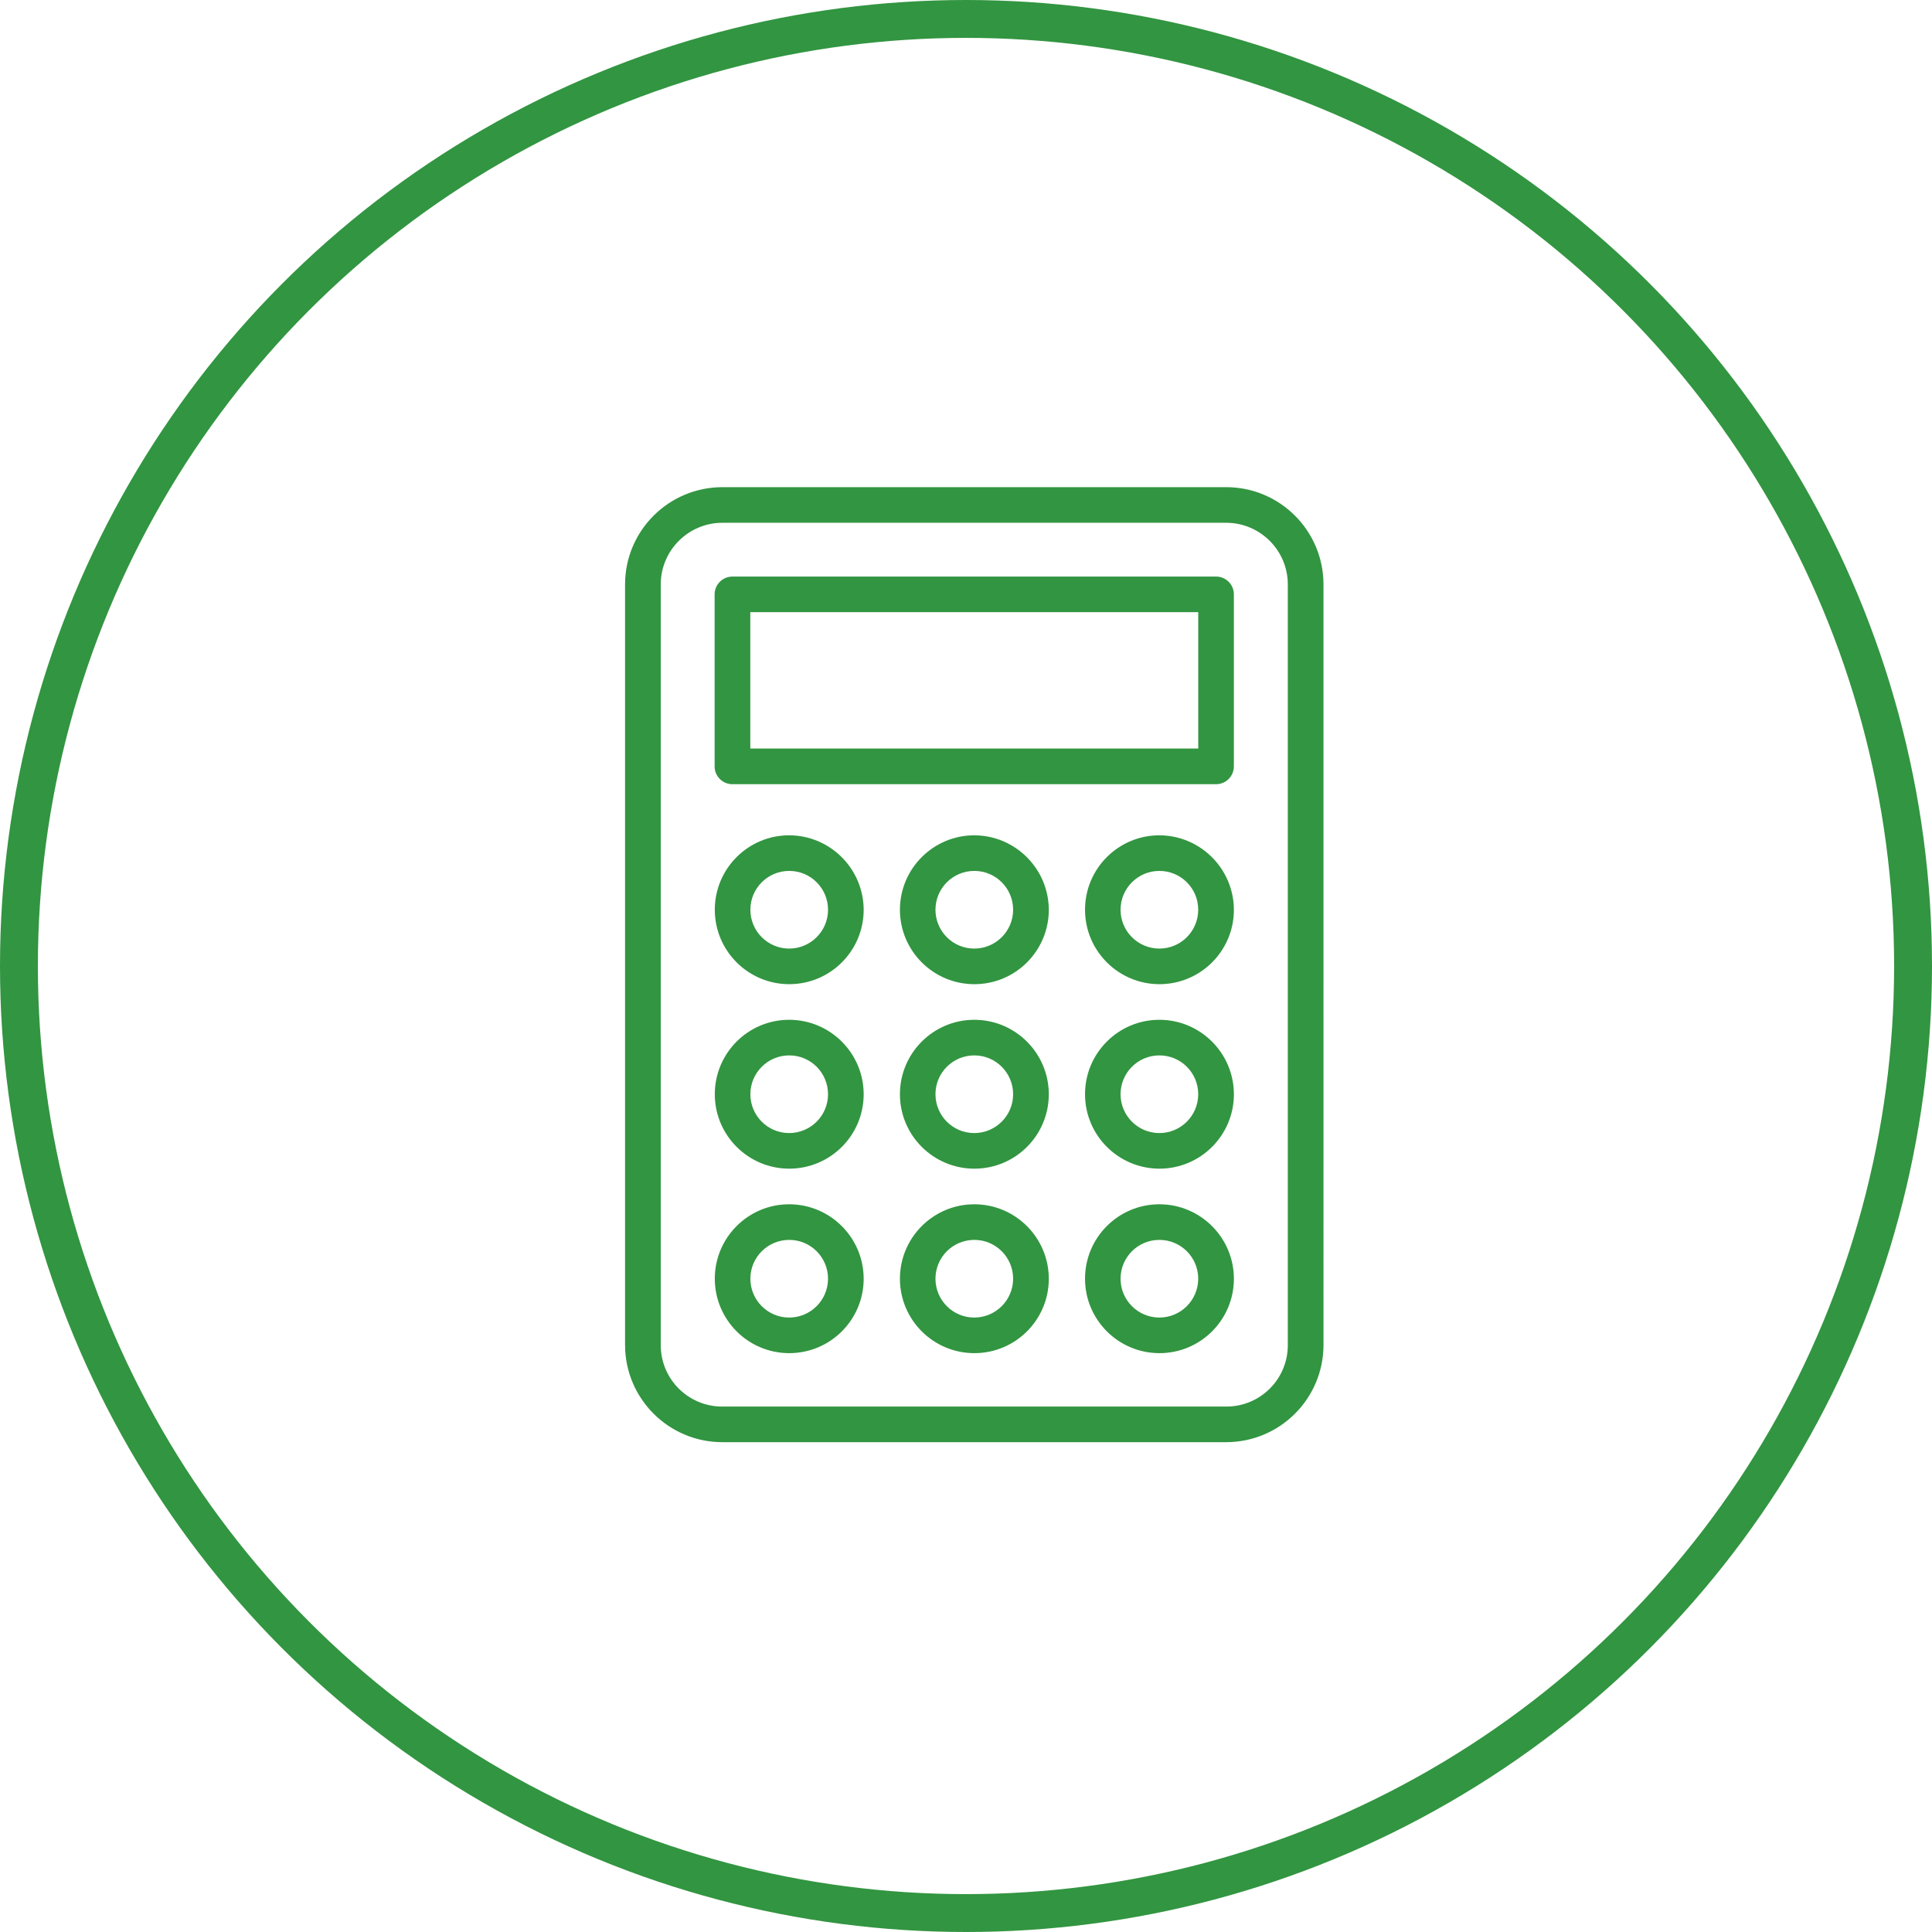 <?xml version="1.0" encoding="UTF-8"?><svg id="a" xmlns="http://www.w3.org/2000/svg" width="51" height="51" viewBox="0 0 51 51"><defs><style>.d{fill:#329541;fill-rule:evenodd;stroke-width:0px;}.e{fill:none;stroke:#329541;stroke-miterlimit:10;}</style></defs><circle id="b" class="e" cx="25.5" cy="25.5" r="25"/><path id="c" class="d" d="M32.366,12.86h-13.295c-1.416,0-2.566,1.144-2.571,2.56v20.09c.005,1.416,1.155,2.561,2.571,2.56h13.295c1.416,0,2.566-1.144,2.571-2.56V15.42c-.005-1.416-1.155-2.561-2.571-2.56ZM33.995,35.51c0,.896-.728,1.621-1.624,1.62h-13.3c-.896.004-1.625-.719-1.629-1.615V15.42c.005-.896.733-1.62,1.629-1.62h13.295c.896,0,1.624.724,1.629,1.62v20.09h0ZM32.102,15.22h-12.767c-.26,0-.47.209-.471.469h0v4.542c0,.26.21.47.47.47h12.766c.26,0,.47-.209.471-.469h0v-4.542c0-.26-.211-.47-.47-.47,0,0,0,0,0,0ZM31.631,19.76h-11.825v-3.6h11.825s0,3.6,0,3.6ZM20.831,22.05c-1.085,0-1.964.883-1.962,1.968s.883,1.963,1.968,1.962c1.082-.002,1.959-.878,1.962-1.96-.003-1.086-.881-1.966-1.967-1.97h0ZM20.831,25.04c-.566,0-1.024-.461-1.023-1.027s.461-1.024,1.027-1.023c.566,0,1.024.461,1.023,1.027v.003c-.003.564-.462,1.02-1.026,1.02h0ZM25.717,22.05c-1.085.002-1.963.884-1.961,1.969.002,1.085.884,1.963,1.969,1.961,1.082-.002,1.958-.878,1.961-1.96-.003-1.086-.882-1.966-1.968-1.97h0ZM25.717,25.04c-.566,0-1.024-.461-1.023-1.027s.461-1.024,1.027-1.023c.566,0,1.024.461,1.023,1.027v.003c-.003.564-.462,1.02-1.026,1.02h-.001ZM30.604,22.05c-1.085,0-1.964.883-1.962,1.968s.883,1.963,1.968,1.962c1.082-.002,1.959-.878,1.962-1.96-.003-1.085-.882-1.965-1.967-1.97h-.001ZM30.604,25.04c-.566,0-1.025-.46-1.024-1.026,0-.566.46-1.025,1.026-1.024.566,0,1.025.46,1.024,1.026v.004c-.003.564-.461,1.02-1.025,1.02h0ZM20.831,26.92c-1.085,0-1.964.883-1.962,1.968s.883,1.963,1.968,1.962c1.082-.002,1.959-.878,1.962-1.96,0-1.087-.88-1.969-1.967-1.97h0ZM20.831,29.91c-.566,0-1.024-.461-1.023-1.027s.461-1.024,1.027-1.023c.566,0,1.024.461,1.023,1.027v.003c-.003.564-.462,1.02-1.026,1.02h0ZM25.717,26.92c-1.085.002-1.963.884-1.961,1.969.002,1.085.884,1.963,1.969,1.961,1.082-.002,1.958-.878,1.961-1.96,0-1.087-.88-1.97-1.968-1.97,0,0,0,0,0,0ZM25.717,29.91c-.566,0-1.024-.461-1.023-1.027s.461-1.024,1.027-1.023c.566,0,1.024.461,1.023,1.027v.003c-.003.564-.462,1.02-1.026,1.02h-.001ZM30.604,26.92c-1.085,0-1.964.883-1.962,1.968s.883,1.963,1.968,1.962c1.082-.002,1.959-.878,1.962-1.96,0-1.087-.88-1.969-1.967-1.97h-.001ZM30.604,29.91c-.566,0-1.025-.46-1.024-1.026,0-.566.46-1.025,1.026-1.024.566,0,1.025.46,1.024,1.026v.004c-.003.564-.461,1.02-1.025,1.02h0ZM20.831,31.79c-1.085,0-1.964.883-1.962,1.968s.883,1.963,1.968,1.962c1.082-.002,1.959-.878,1.962-1.96,0-1.087-.88-1.969-1.967-1.97h0ZM20.831,34.78c-.566,0-1.024-.461-1.023-1.027s.461-1.024,1.027-1.023c.566,0,1.024.461,1.023,1.027v.003c-.004.564-.462,1.02-1.026,1.02h0ZM25.717,31.79c-1.085.002-1.963.884-1.961,1.969.002,1.085.884,1.963,1.969,1.961,1.082-.002,1.958-.878,1.961-1.96,0-1.087-.88-1.97-1.968-1.97h0ZM25.717,34.78c-.566,0-1.024-.461-1.023-1.027s.461-1.024,1.027-1.023c.566,0,1.024.461,1.023,1.027v.003c-.004.564-.462,1.02-1.026,1.02h-.001ZM30.604,31.79c-1.085,0-1.964.883-1.962,1.968s.883,1.963,1.968,1.962c1.082-.002,1.959-.878,1.962-1.96,0-1.087-.88-1.969-1.967-1.97h-.001ZM30.604,34.78c-.566,0-1.025-.46-1.024-1.026,0-.566.46-1.025,1.026-1.024.566,0,1.025.46,1.024,1.026v.004c-.004.564-.461,1.019-1.025,1.02h0Z"/></svg>